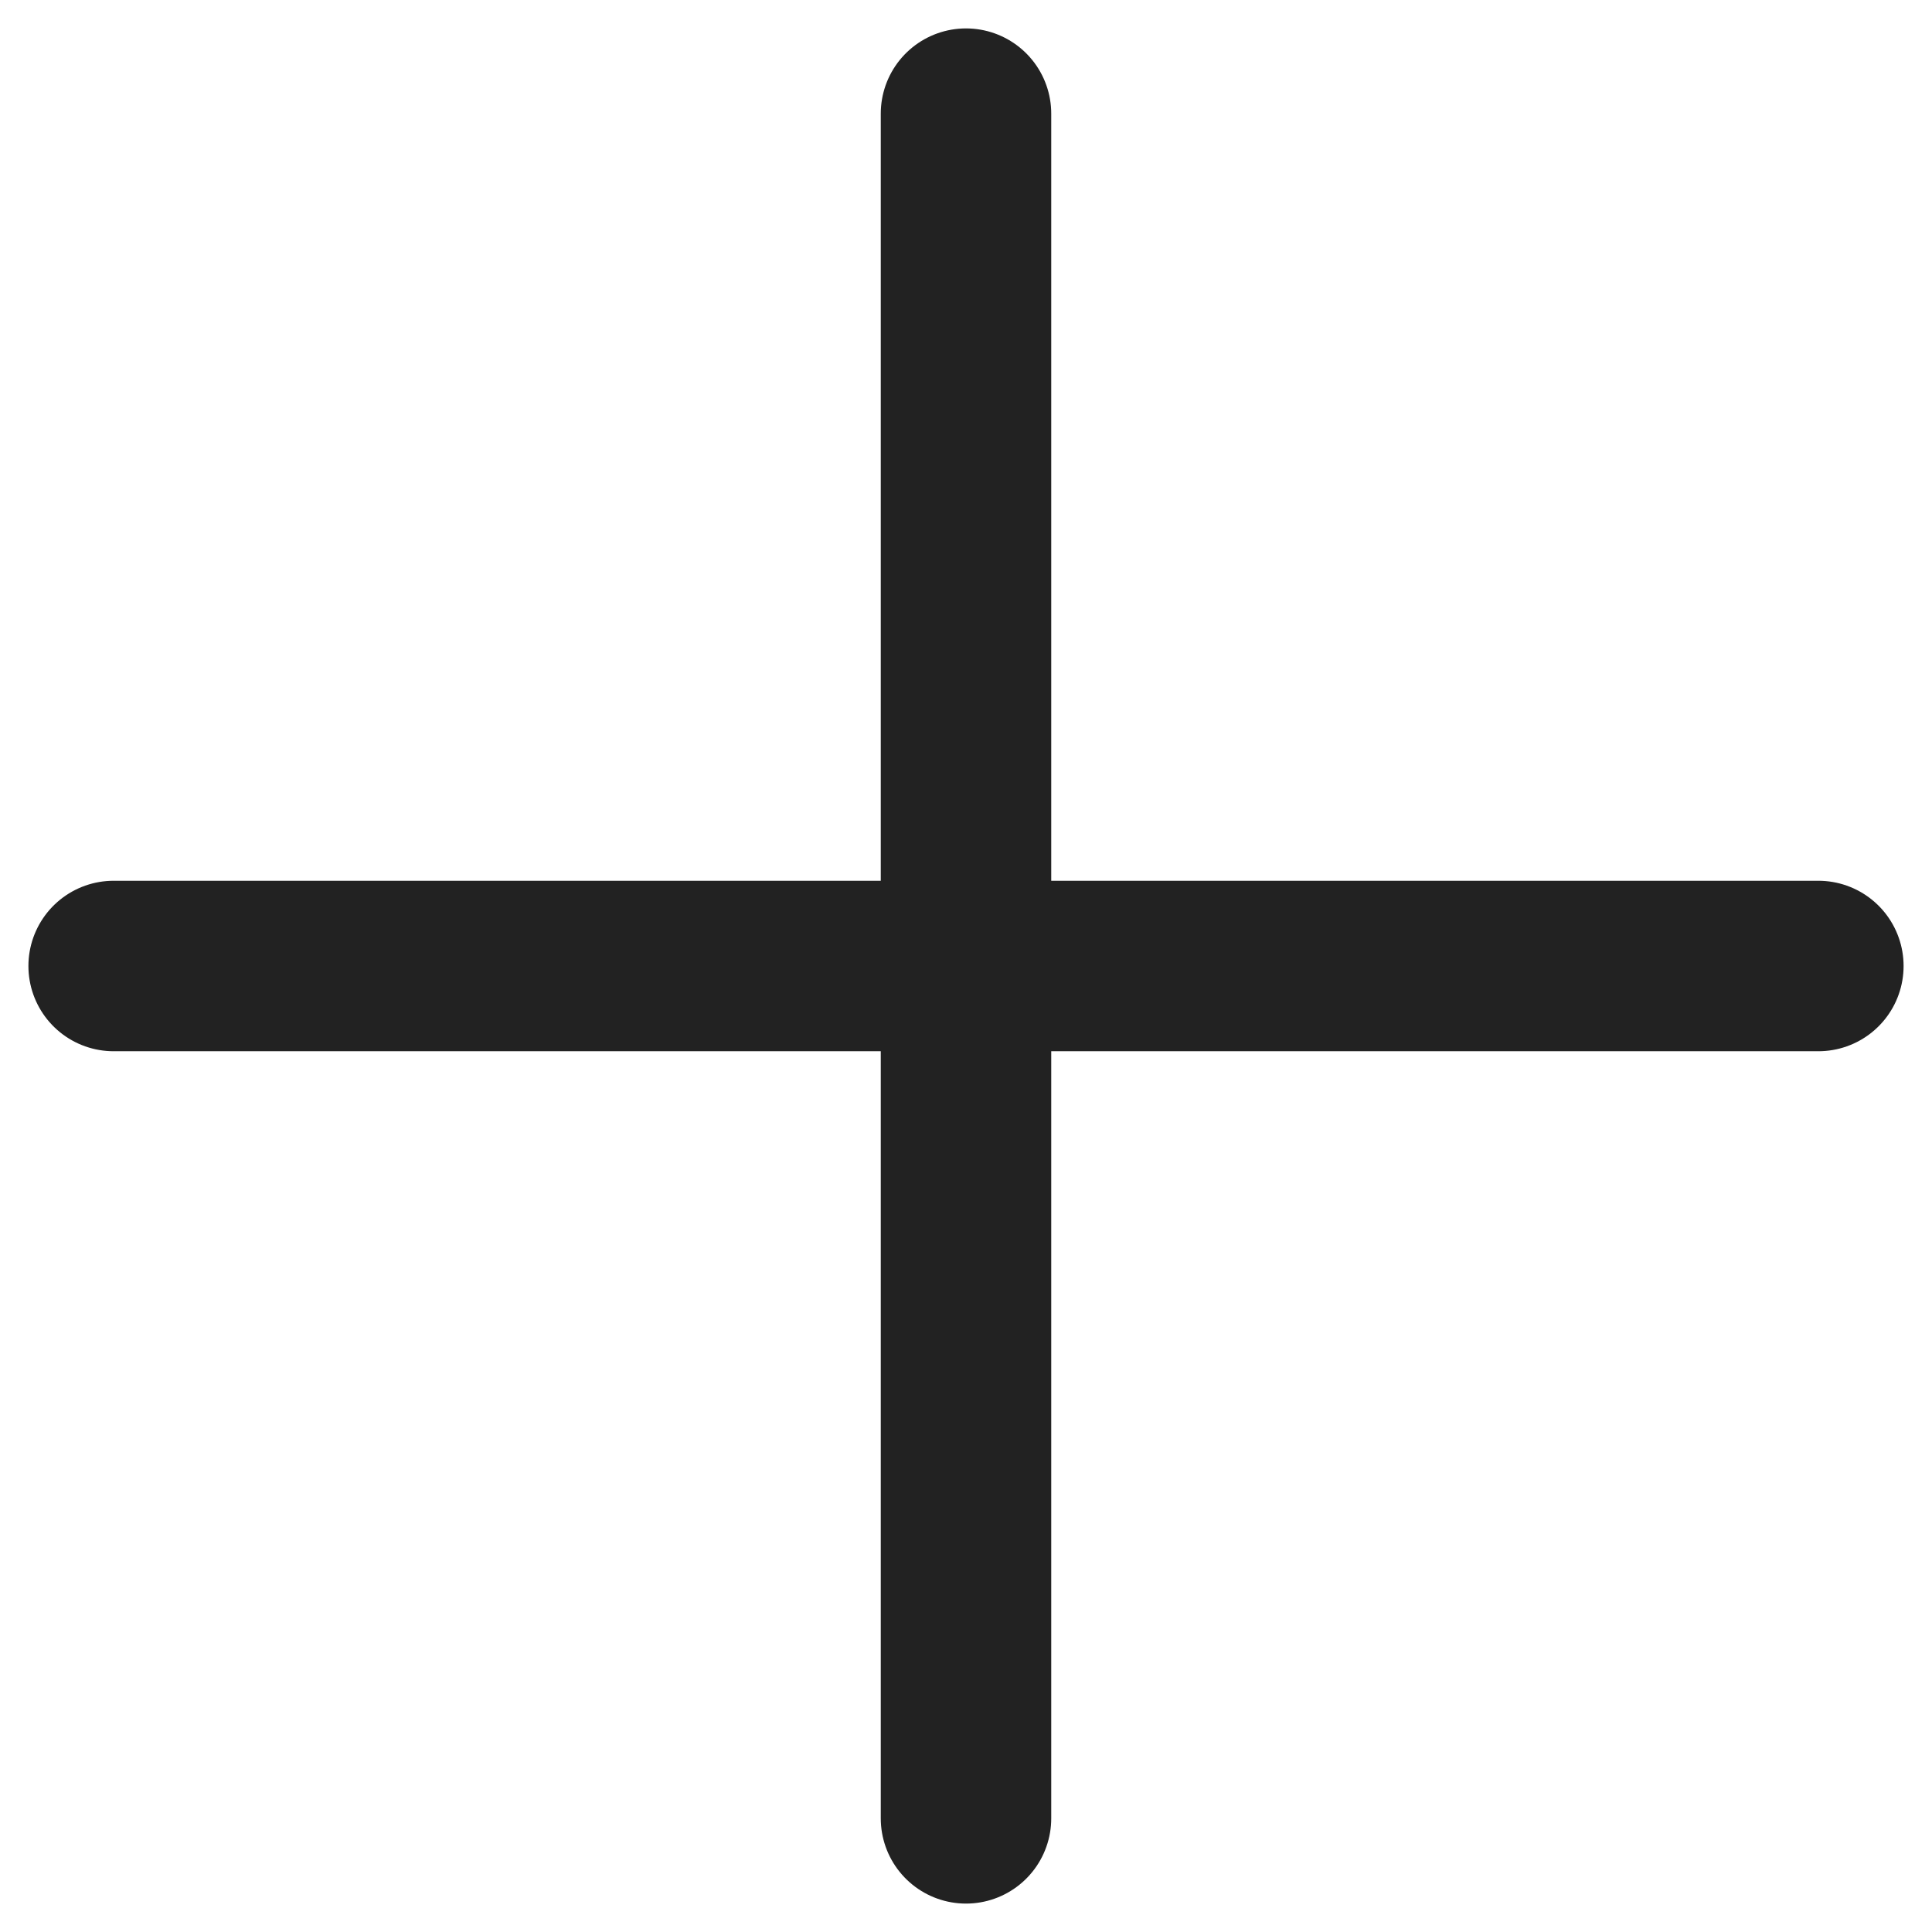 <svg width="34" height="34" viewBox="0 0 34 34" fill="none" xmlns="http://www.w3.org/2000/svg">
<path d="M17 2V32M32 17H2" stroke="#222222" stroke-width="3" stroke-linecap="round" stroke-linejoin="round"/>
</svg>
